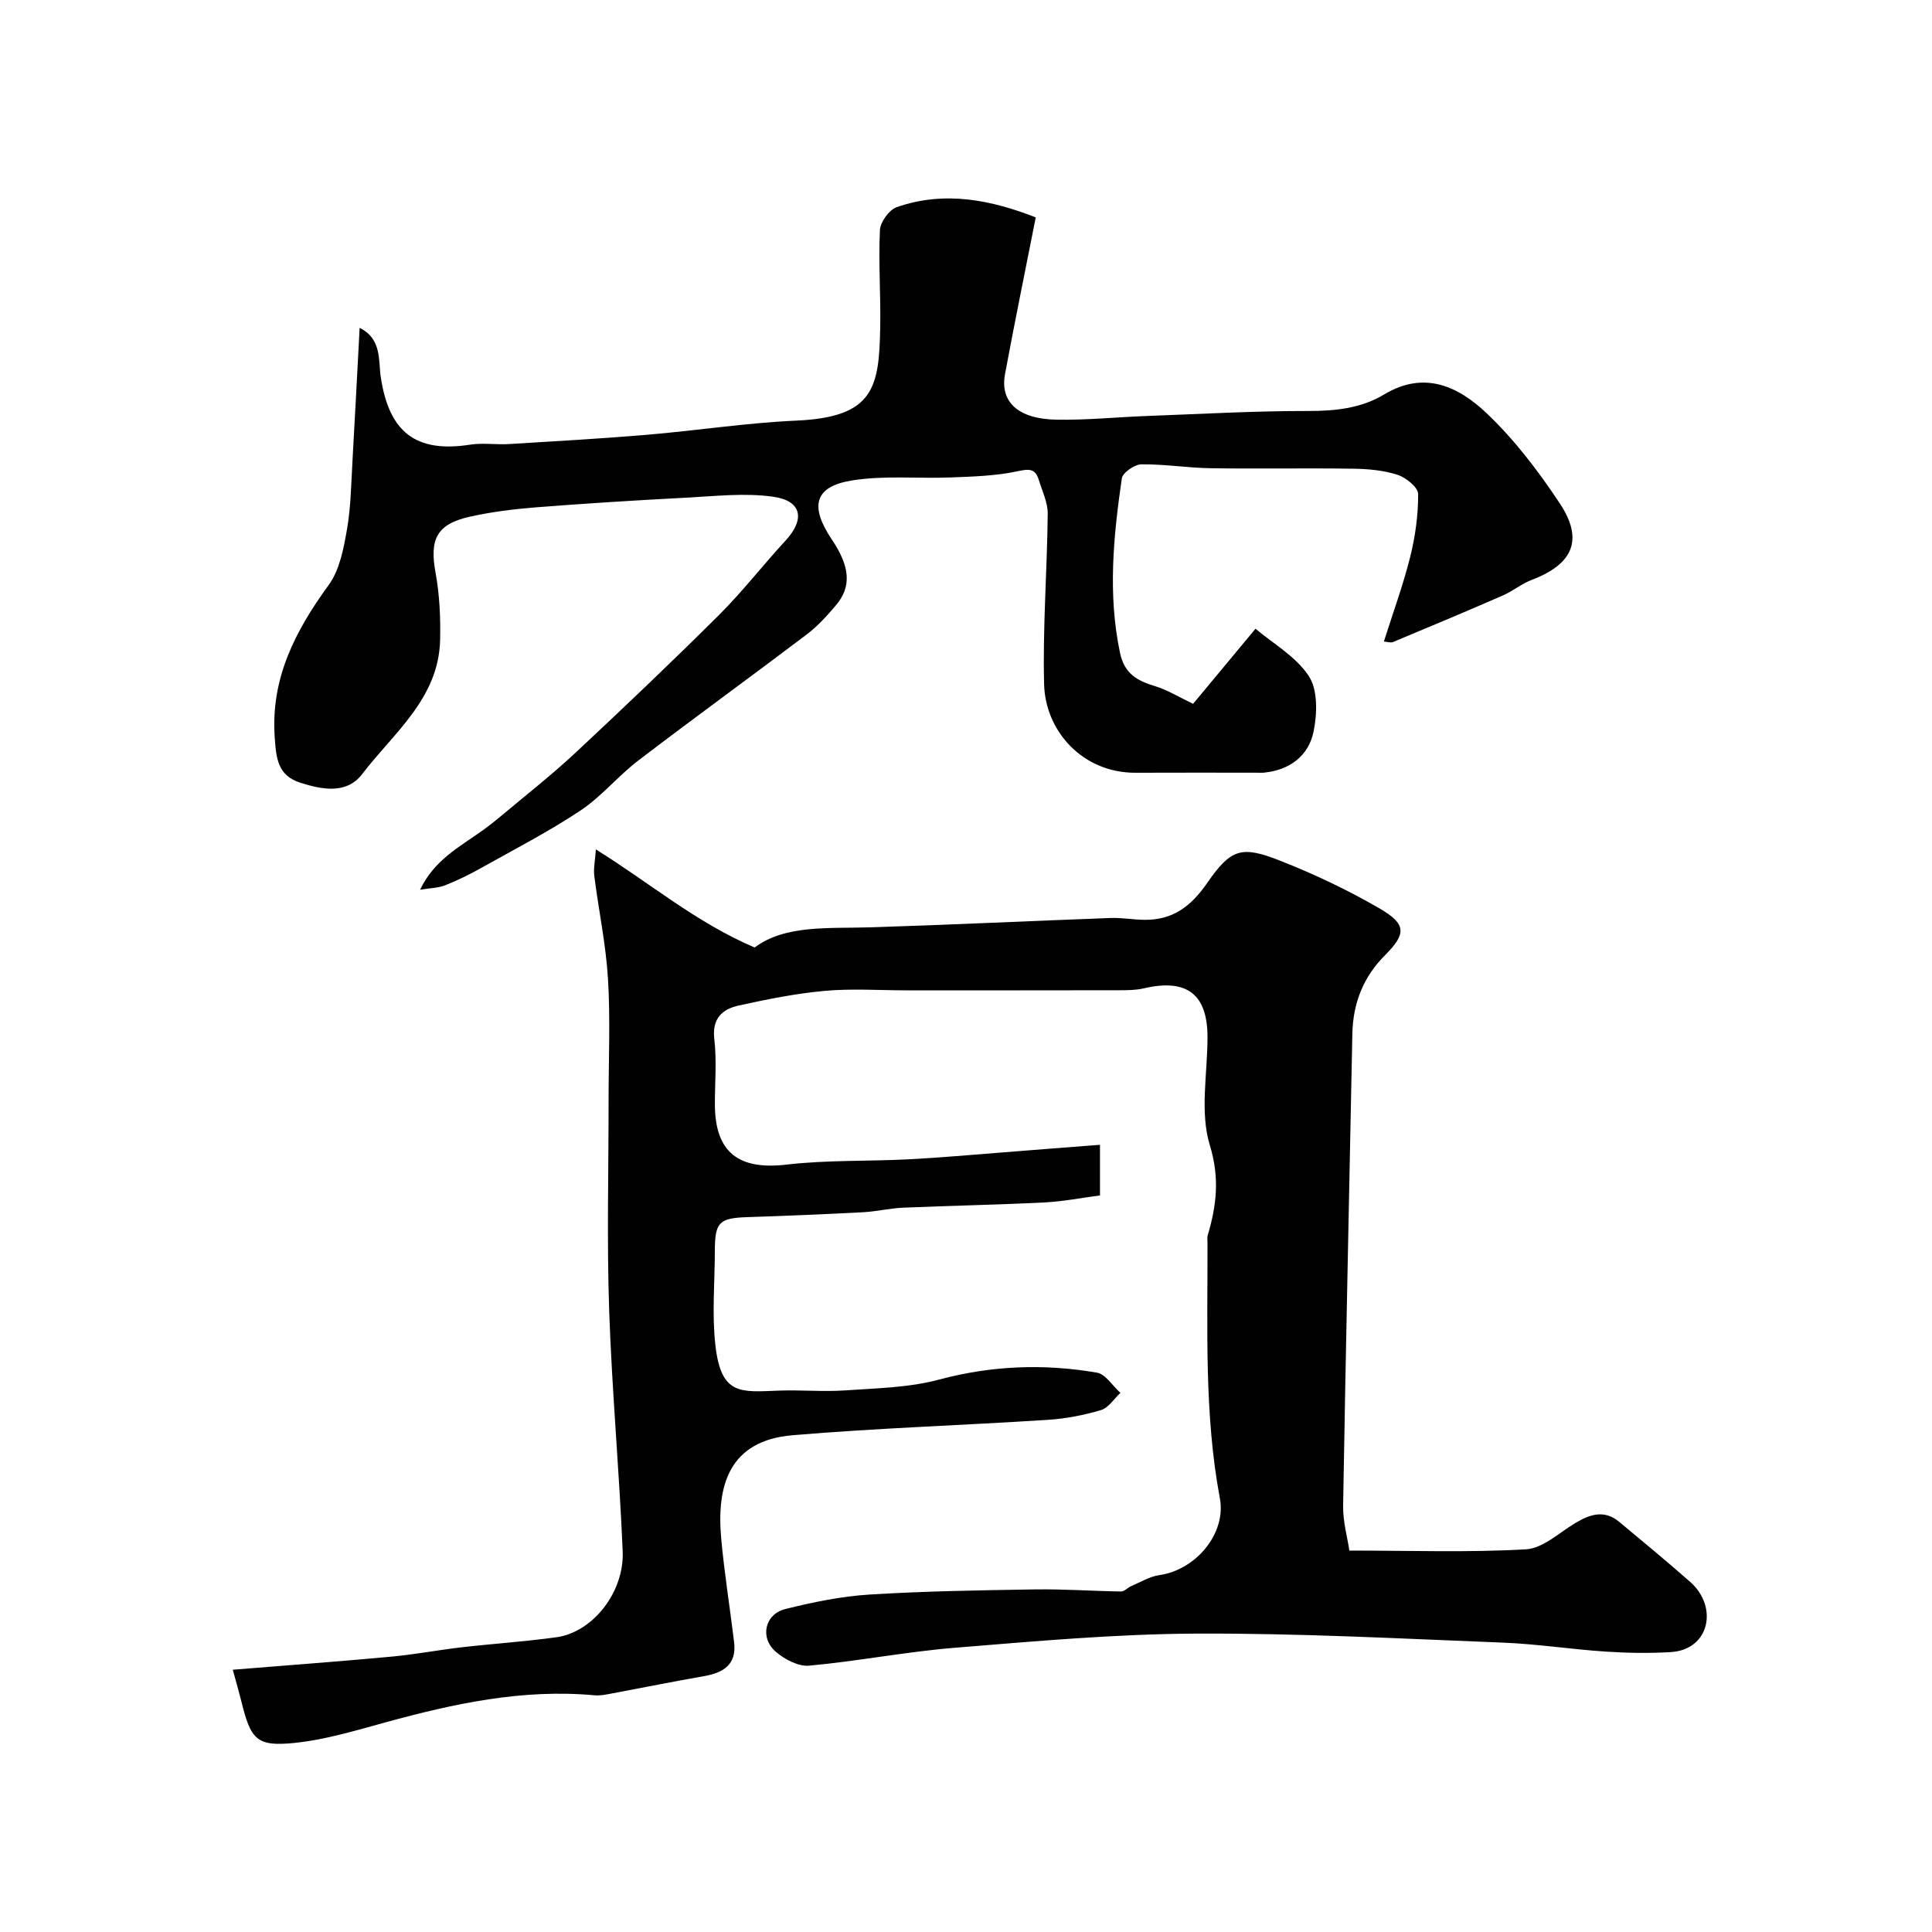 <svg enable-background="new 0 0 400 400" viewBox="0 0 400 400" xmlns="http://www.w3.org/2000/svg"><g fill="#010102"><path d="m227.74 237.02v10.48c-3.76.49-7.6 1.25-11.47 1.45-9.76.49-19.53.67-29.29 1.09-2.77.12-5.52.79-8.3.94-7.95.42-15.9.75-23.85 1.01-5.93.19-6.82 1.02-6.83 7.01-.01 6.52-.62 13.12.12 19.56 1.19 10.4 5.21 9.65 13.19 9.35 4.53-.17 9.09.27 13.61-.04 6.53-.46 13.24-.56 19.5-2.24 10.9-2.92 21.73-3.32 32.68-1.44 1.81.31 3.25 2.74 4.87 4.19-1.33 1.23-2.46 3.1-4.02 3.56-3.55 1.06-7.28 1.78-10.98 2.02-17.63 1.14-35.3 1.7-52.89 3.19-13.01 1.11-15.78 10.22-14.76 21.41.65 7.17 1.81 14.29 2.67 21.44.56 4.7-2.28 6.35-6.34 7.05-6.24 1.08-12.45 2.35-18.68 3.51-1.29.24-2.63.55-3.91.43-14.84-1.36-29.07 1.72-43.23 5.6-6.23 1.71-12.53 3.62-18.91 4.27-7.8.78-9-.68-10.96-8.65-.47-1.9-1.02-3.78-1.76-6.51 11.05-.9 21.95-1.7 32.84-2.71 4.88-.45 9.71-1.38 14.58-1.94 6.53-.75 13.1-1.17 19.61-2.08 7.46-1.04 14.05-9.29 13.69-17.8-.7-16.65-2.23-33.26-2.8-49.91-.49-14.48-.11-28.99-.12-43.49 0-8.36.38-16.75-.12-25.08-.43-7.15-1.94-14.23-2.84-21.35-.19-1.53.17-3.14.33-5.48 11.22 6.98 20.61 15.05 32.86 20.31 6.36-4.75 15.31-3.9 24.11-4.18 16.52-.52 33.04-1.32 49.56-1.93 2.38-.09 4.77.37 7.15.38 5.77.04 9.54-2.8 12.84-7.57 4.98-7.2 7.15-7.82 15.13-4.68 7.07 2.78 14.01 6.07 20.58 9.88 5.65 3.28 5.56 5.28 1.14 9.71-4.5 4.51-6.62 9.93-6.75 16.28-.63 32.55-1.37 65.09-1.91 97.64-.06 3.34.91 6.69 1.29 9.33 12.81 0 24.72.42 36.57-.26 3.48-.2 6.84-3.41 10.16-5.41 3.06-1.85 6.06-2.85 9.15-.27 4.93 4.11 9.88 8.19 14.69 12.43 5.84 5.15 4.05 14.05-4.05 14.53-4.5.27-9.04.19-13.54-.11-7.06-.47-14.09-1.57-21.15-1.85-21.19-.83-42.39-1.97-63.59-1.87-16.64.08-33.29 1.58-49.89 2.93-10.1.82-20.11 2.78-30.2 3.71-2.23.2-5.08-1.31-6.91-2.89-3.36-2.91-2.27-7.78 2-8.84 5.68-1.41 11.5-2.62 17.32-2.99 11.41-.71 22.86-.89 34.29-1.07 5.96-.09 11.93.34 17.9.43.67.01 1.32-.78 2.03-1.08 1.94-.83 3.85-2.02 5.88-2.31 7.53-1.06 13.9-8.6 12.53-15.9-3.28-17.55-2.51-35.26-2.56-52.94 0-.5-.1-1.03.04-1.49 1.83-6.19 2.52-11.87.44-18.69-2.1-6.86-.47-14.86-.48-22.35 0-8.96-4.31-12.2-13.25-10.1-1.59.37-3.29.37-4.93.38-14.7.03-29.4.02-44.1.02-5.67 0-11.37-.4-16.99.11-5.97.54-11.91 1.74-17.77 3.03-3.41.75-5.57 2.66-5.07 6.95.52 4.44.11 8.98.12 13.48.01 9.99 4.91 13.67 14.83 12.51 8.38-.98 16.9-.66 25.35-1.1 6.59-.34 13.16-.95 19.74-1.45 6.51-.53 13.03-1.03 19.81-1.55z"/><path d="m86.97 184.21c2.95-6.16 8.13-8.85 12.75-12.14 1.5-1.07 2.95-2.22 4.36-3.41 5.02-4.21 10.19-8.26 14.97-12.72 10.06-9.39 20.03-18.88 29.78-28.58 4.89-4.87 9.14-10.38 13.83-15.46 4.03-4.37 3.39-8.19-2.53-9.05-5.9-.85-12.06-.12-18.1.19-10.37.54-20.74 1.19-31.09 2-4.54.36-9.11.93-13.55 1.91-7 1.54-8.49 4.66-7.21 11.65.83 4.55 1.05 9.29.94 13.92-.29 12.1-9.63 19.22-16.15 27.76-3.18 4.16-8.19 3.24-12.78 1.78-4.73-1.51-5.01-5.11-5.31-9.37-.87-12.27 4.27-22.08 11.19-31.6 2.25-3.1 3.07-7.49 3.76-11.43.82-4.68.87-9.51 1.15-14.28.52-9.03.97-18.06 1.48-27.5 4.64 2.28 3.86 6.84 4.38 10.24 1.72 11.35 7.24 15.7 18.5 13.94 2.62-.41 5.37.04 8.05-.12 9.55-.58 19.1-1.13 28.63-1.93 10.31-.87 20.58-2.47 30.9-2.93 16.06-.72 17.1-6.85 17.32-19.4.12-6.68-.38-13.38-.06-20.04.08-1.68 1.91-4.2 3.48-4.75 10.09-3.52 19.8-1.39 28.78 2.12-2.21 11.22-4.39 21.81-6.36 32.44-1.08 5.79 2.73 9.31 10.7 9.44 6.25.11 12.52-.54 18.78-.77 11.12-.41 22.24-1.05 33.35-1.03 5.59.01 10.94-.57 15.64-3.41 8.37-5.05 15.42-1.63 21.2 3.84s10.75 12.01 15.17 18.67c5.02 7.56 2.76 12.61-5.77 15.86-2.11.8-3.93 2.33-6.01 3.24-7.54 3.29-15.12 6.47-22.72 9.63-.54.22-1.29-.06-1.9-.1 1.87-5.92 3.97-11.63 5.44-17.5 1.06-4.24 1.67-8.68 1.65-13.03-.01-1.39-2.51-3.42-4.25-3.98-2.91-.94-6.11-1.23-9.2-1.27-9.85-.15-19.71.05-29.56-.1-4.77-.07-9.54-.87-14.3-.8-1.42.02-3.87 1.72-4.04 2.91-1.74 12-2.93 24.02-.37 36.13.92 4.34 3.57 5.76 7.25 6.88 2.58.78 4.95 2.27 7.88 3.66 3.78-4.54 8.28-9.96 12.92-15.55 3.61 3.06 8.39 5.75 11.05 9.83 1.88 2.88 1.73 7.82.96 11.52-1.04 4.98-4.95 7.93-10.27 8.45-.5.05-1 .01-1.5.01-8.36 0-16.71-.03-25.07.01-10.93.05-18.7-8.6-18.94-18.35-.3-11.75.63-23.53.75-35.29.02-2.32-1.14-4.66-1.84-6.97-.76-2.54-2.18-2.28-4.57-1.78-4.45.94-9.09 1.07-13.66 1.25-6.84.27-13.82-.46-20.51.63-7.73 1.26-8.75 5.32-4.12 12.21 3.78 5.64 4.13 9.76.85 13.63-1.82 2.15-3.77 4.3-6 6-11.59 8.78-23.36 17.31-34.92 26.14-4.19 3.2-7.61 7.45-11.97 10.35-6.57 4.37-13.63 8.01-20.54 11.88-2.39 1.34-4.87 2.57-7.42 3.58-1.43.58-3.08.58-5.25.94z"/></g></svg>